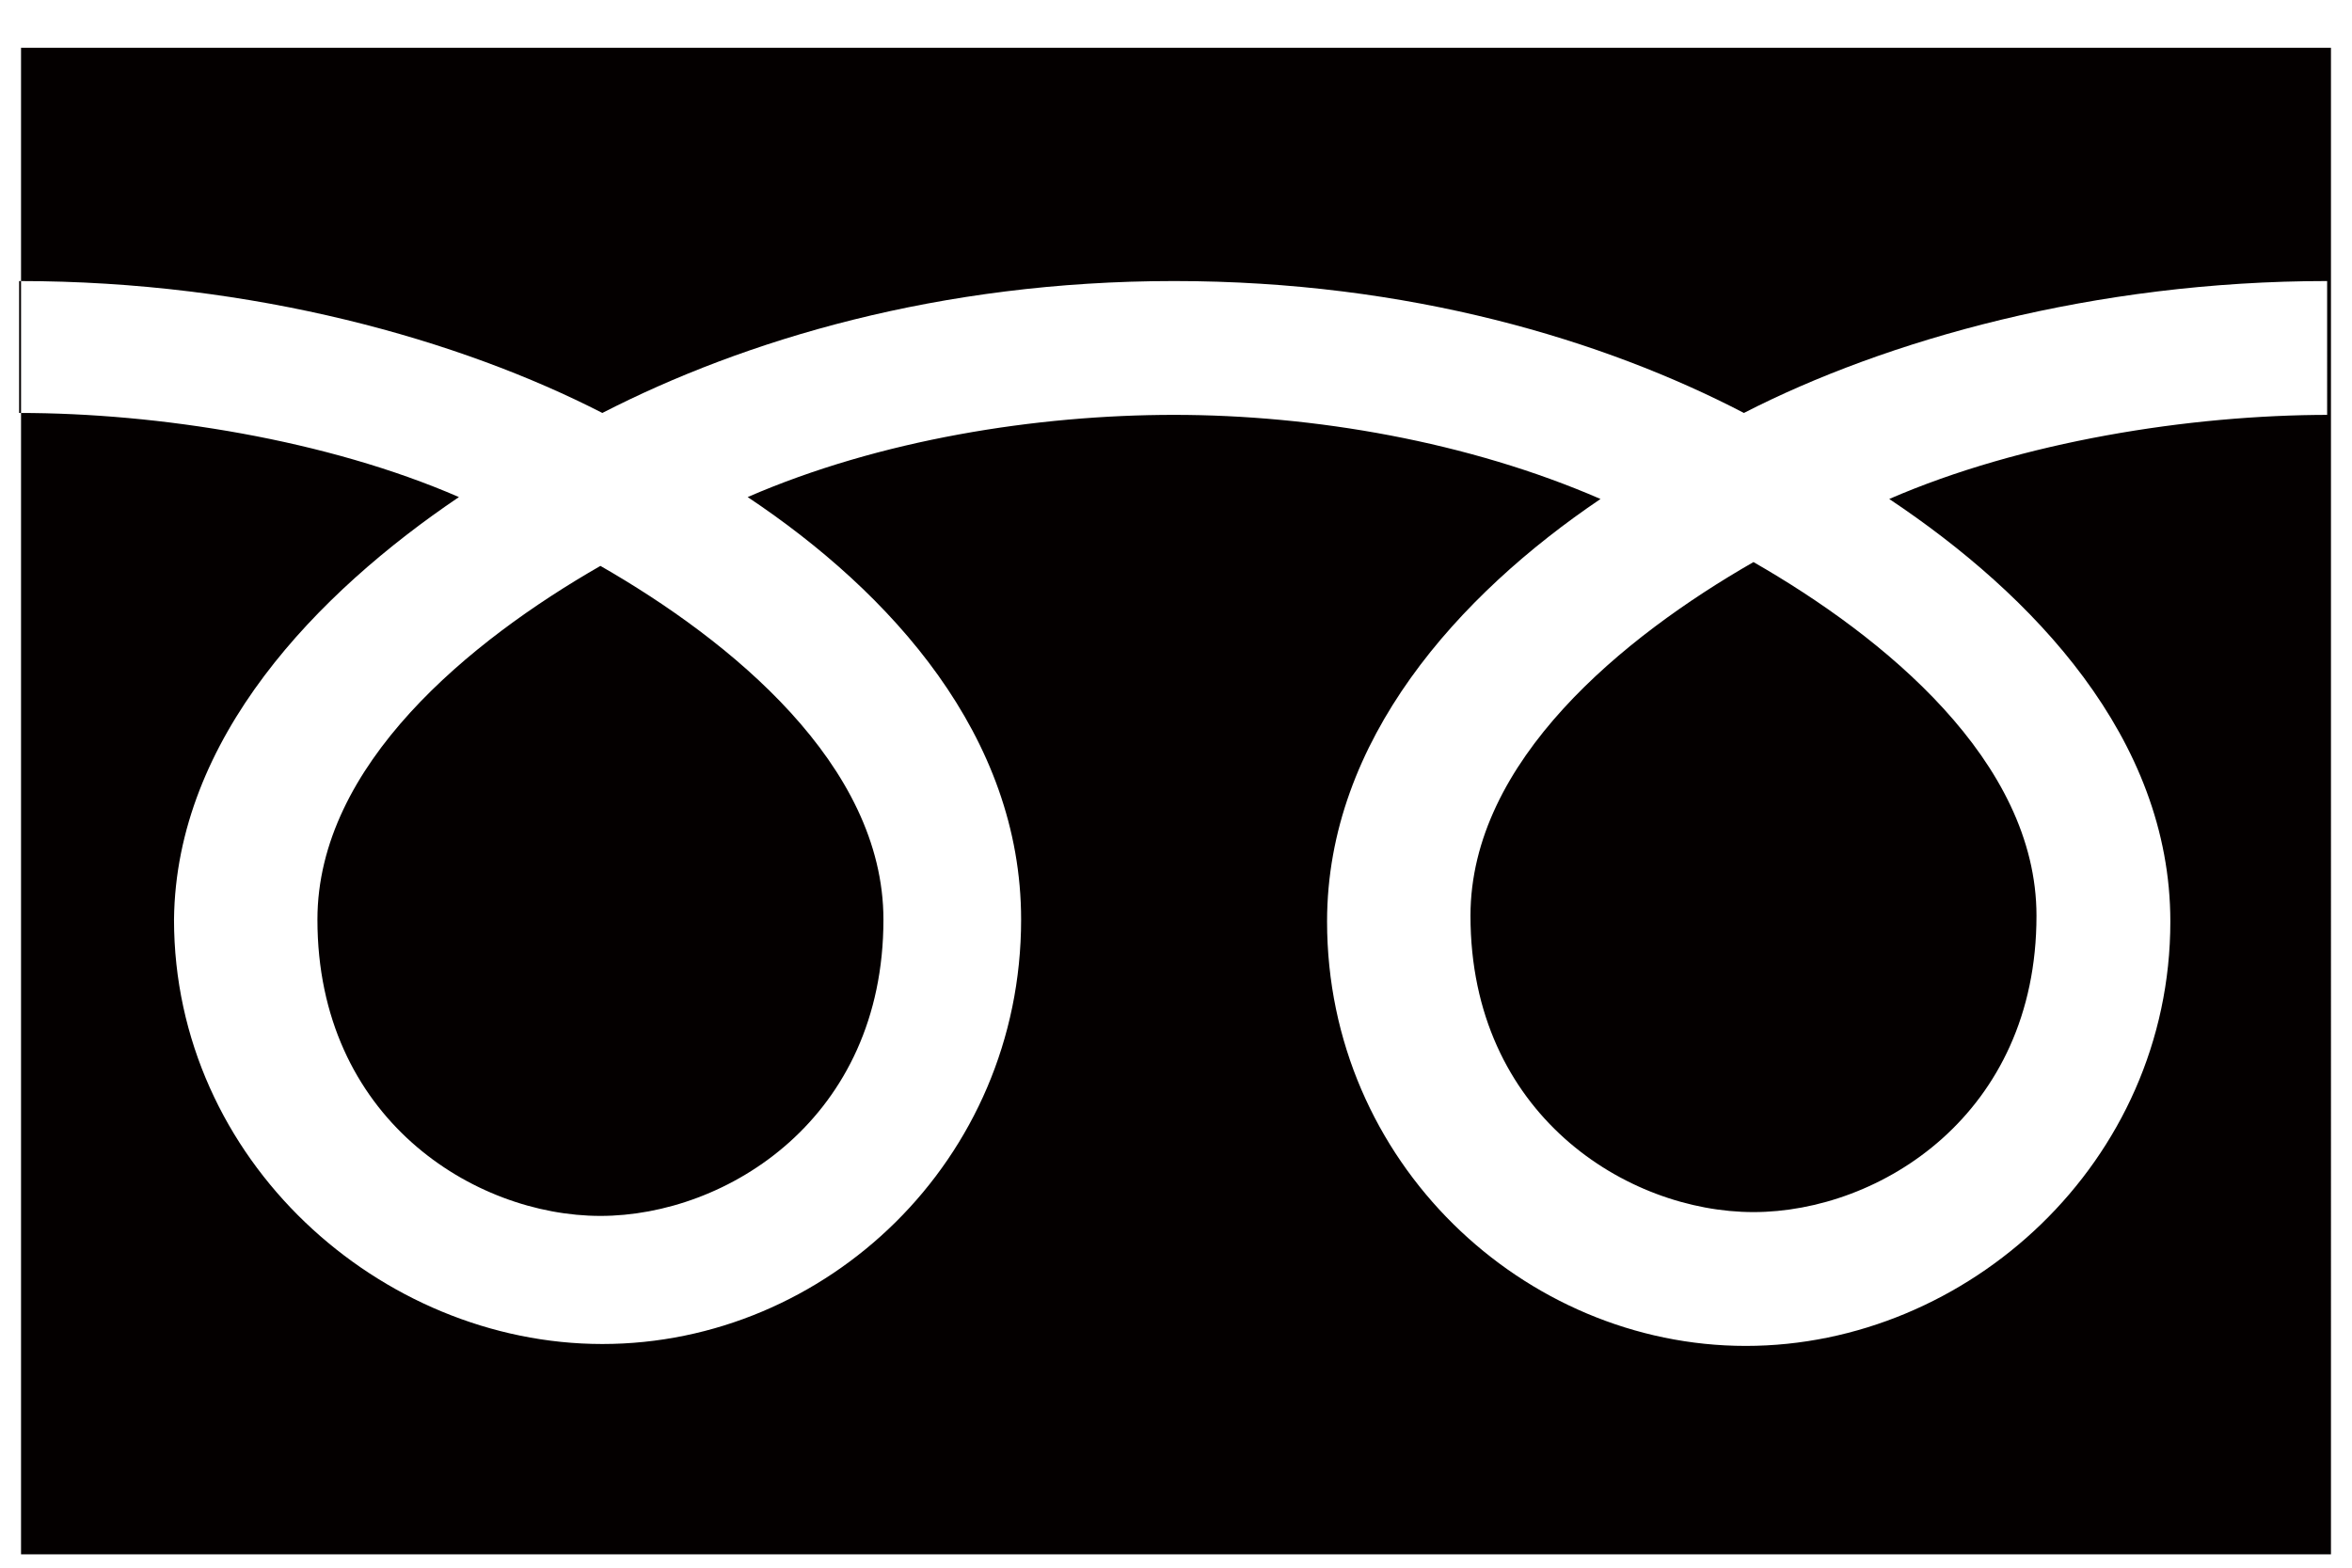 <?xml version="1.0" encoding="utf-8"?>
<!-- Generator: Adobe Illustrator 18.1.1, SVG Export Plug-In . SVG Version: 6.00 Build 0)  -->
<!DOCTYPE svg PUBLIC "-//W3C//DTD SVG 1.1//EN" "http://www.w3.org/Graphics/SVG/1.1/DTD/svg11.dtd">
<svg version="1.1" id="レイヤー_1" xmlns="http://www.w3.org/2000/svg" xmlns:xlink="http://www.w3.org/1999/xlink" x="0px"
	 y="0px" viewBox="0 0 123 82" enable-background="new 0 0 123 82" xml:space="preserve">
<path fill="#040000" d="M16.6,48.1c0,10.4,8.2,15.5,14.8,15.5c6.6,0,14.8-5.1,14.8-15.5c0-8.1-8-14.6-14.8-18.5
	C24.6,33.5,16.6,40,16.6,48.1z M1.1,2.5v78.8h120.8V2.5H1.1z M121.8,21.7c-7.3,0-16.1,1.4-23,4.4c7.5,5,14.7,12.5,14.7,22.1
	c0,12.6-10.6,22.2-22.2,22.2c-11.6,0-21.9-9.6-21.9-22.2c0-9.5,6.9-17.1,14.3-22.1c-6.9-3-15-4.4-22.3-4.4C54.2,21.7,46,23,39.1,26
	c7.5,5,14.3,12.5,14.3,22.1c0,12.6-10.2,22.2-21.9,22.2c-11.6,0-22.4-9.6-22.4-22.2C9.2,38.6,16.6,31,24,26c-6.9-3-15.7-4.4-23-4.4
	v-6.9c12.3,0,23.1,3.1,30.5,6.9c7.4-3.8,17.6-6.9,29.9-6.9c12.3,0,22.5,3.1,29.8,6.9c7.4-3.8,18.3-6.9,30.5-6.9V21.7z M76.9,47.9
	c0,10.4,8.2,15.5,14.8,15.5s14.8-5.1,14.8-15.5c0-8.1-8-14.6-14.8-18.5C84.9,33.3,76.9,39.8,76.9,47.9z"/>
</svg>

